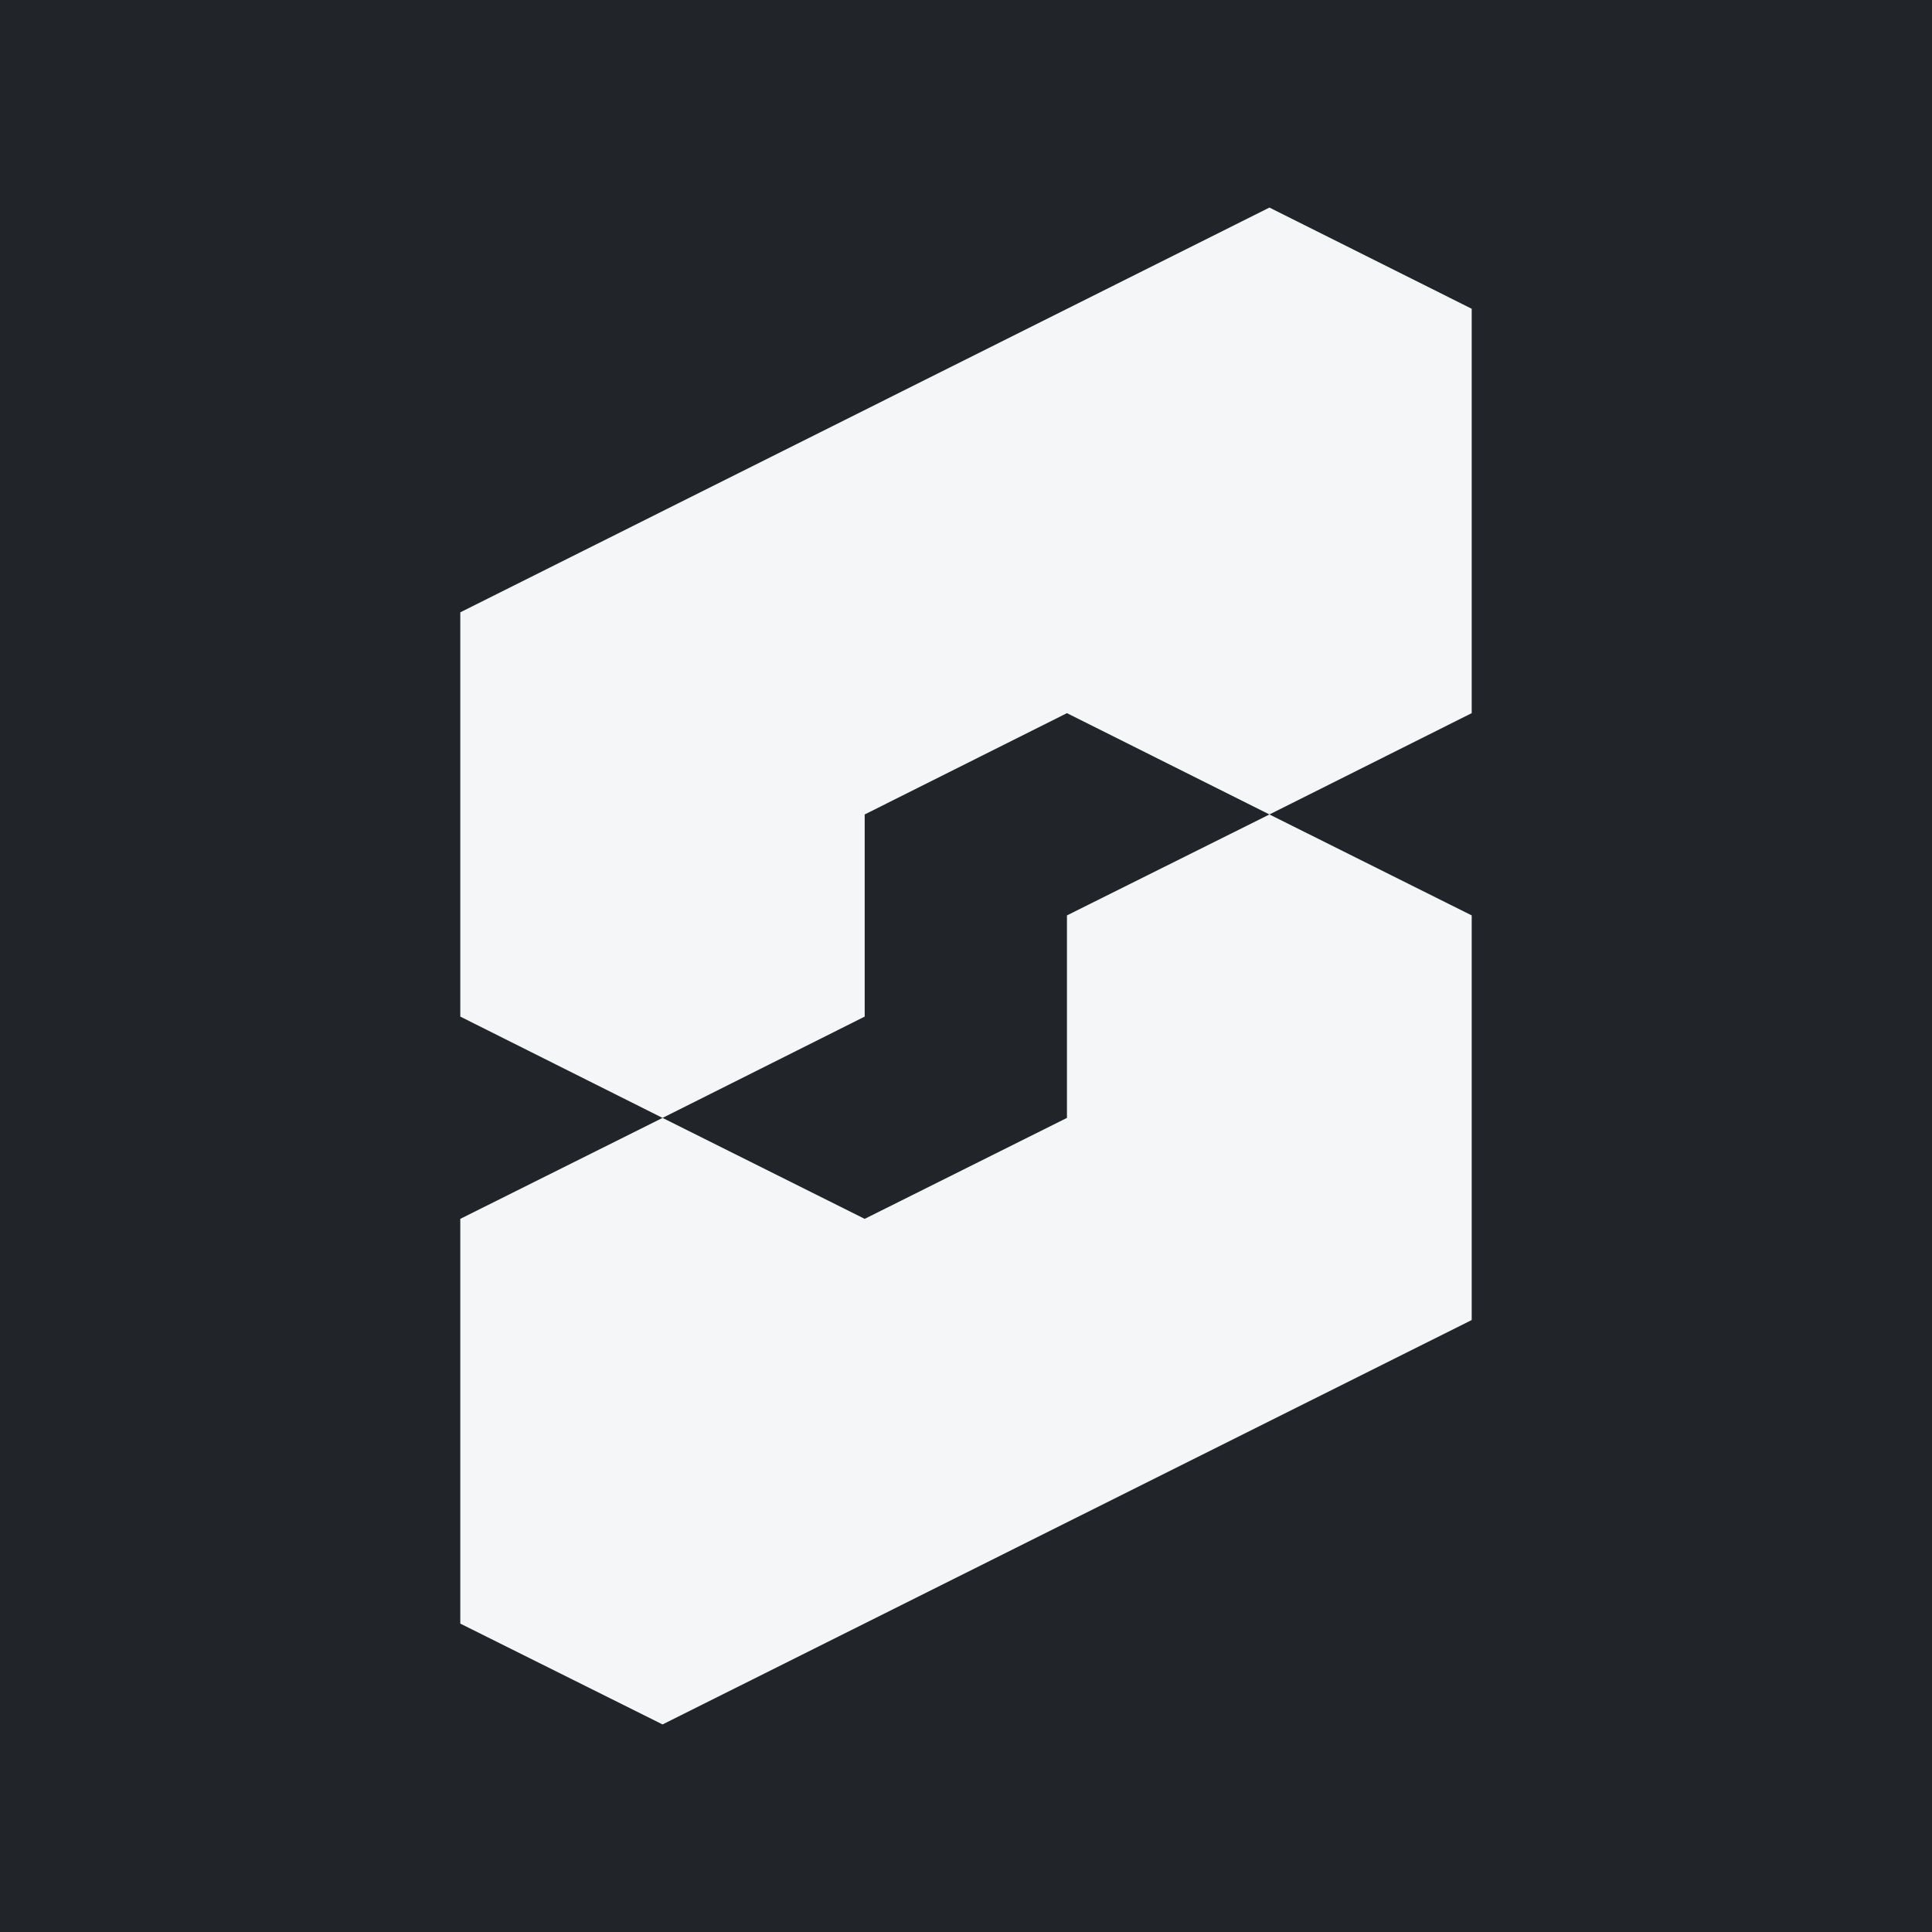 <svg width="16" height="16" viewBox="0 0 16 16" fill="none" xmlns="http://www.w3.org/2000/svg">
<rect x="0" y="0" width="16" height="16" fill="#808080" stroke="none"/>
<g clip-path="url(#clip0_1203_16185)">
<rect width="16" height="16" fill="#212529"/>
<path fill-rule="evenodd" clip-rule="evenodd" d="M3.812 5.071V8.419L5.487 9.258L7.161 8.419V6.745L8.836 5.906L10.513 6.745L12.188 5.906V2.557L10.513 1.719L3.812 5.071Z" fill="#F4F6F8"/>
<path fill-rule="evenodd" clip-rule="evenodd" d="M12.188 10.932V7.581L10.513 6.745L8.836 7.581V9.258L7.161 10.094L5.487 9.258L3.812 10.094V13.446L5.487 14.281L12.188 10.932Z" fill="#F4F6F8"/>
</g>
<defs>
<clipPath id="clip0_1203_16185">
<rect width="16" height="16" fill="white"/>
</clipPath>
</defs>
</svg>
